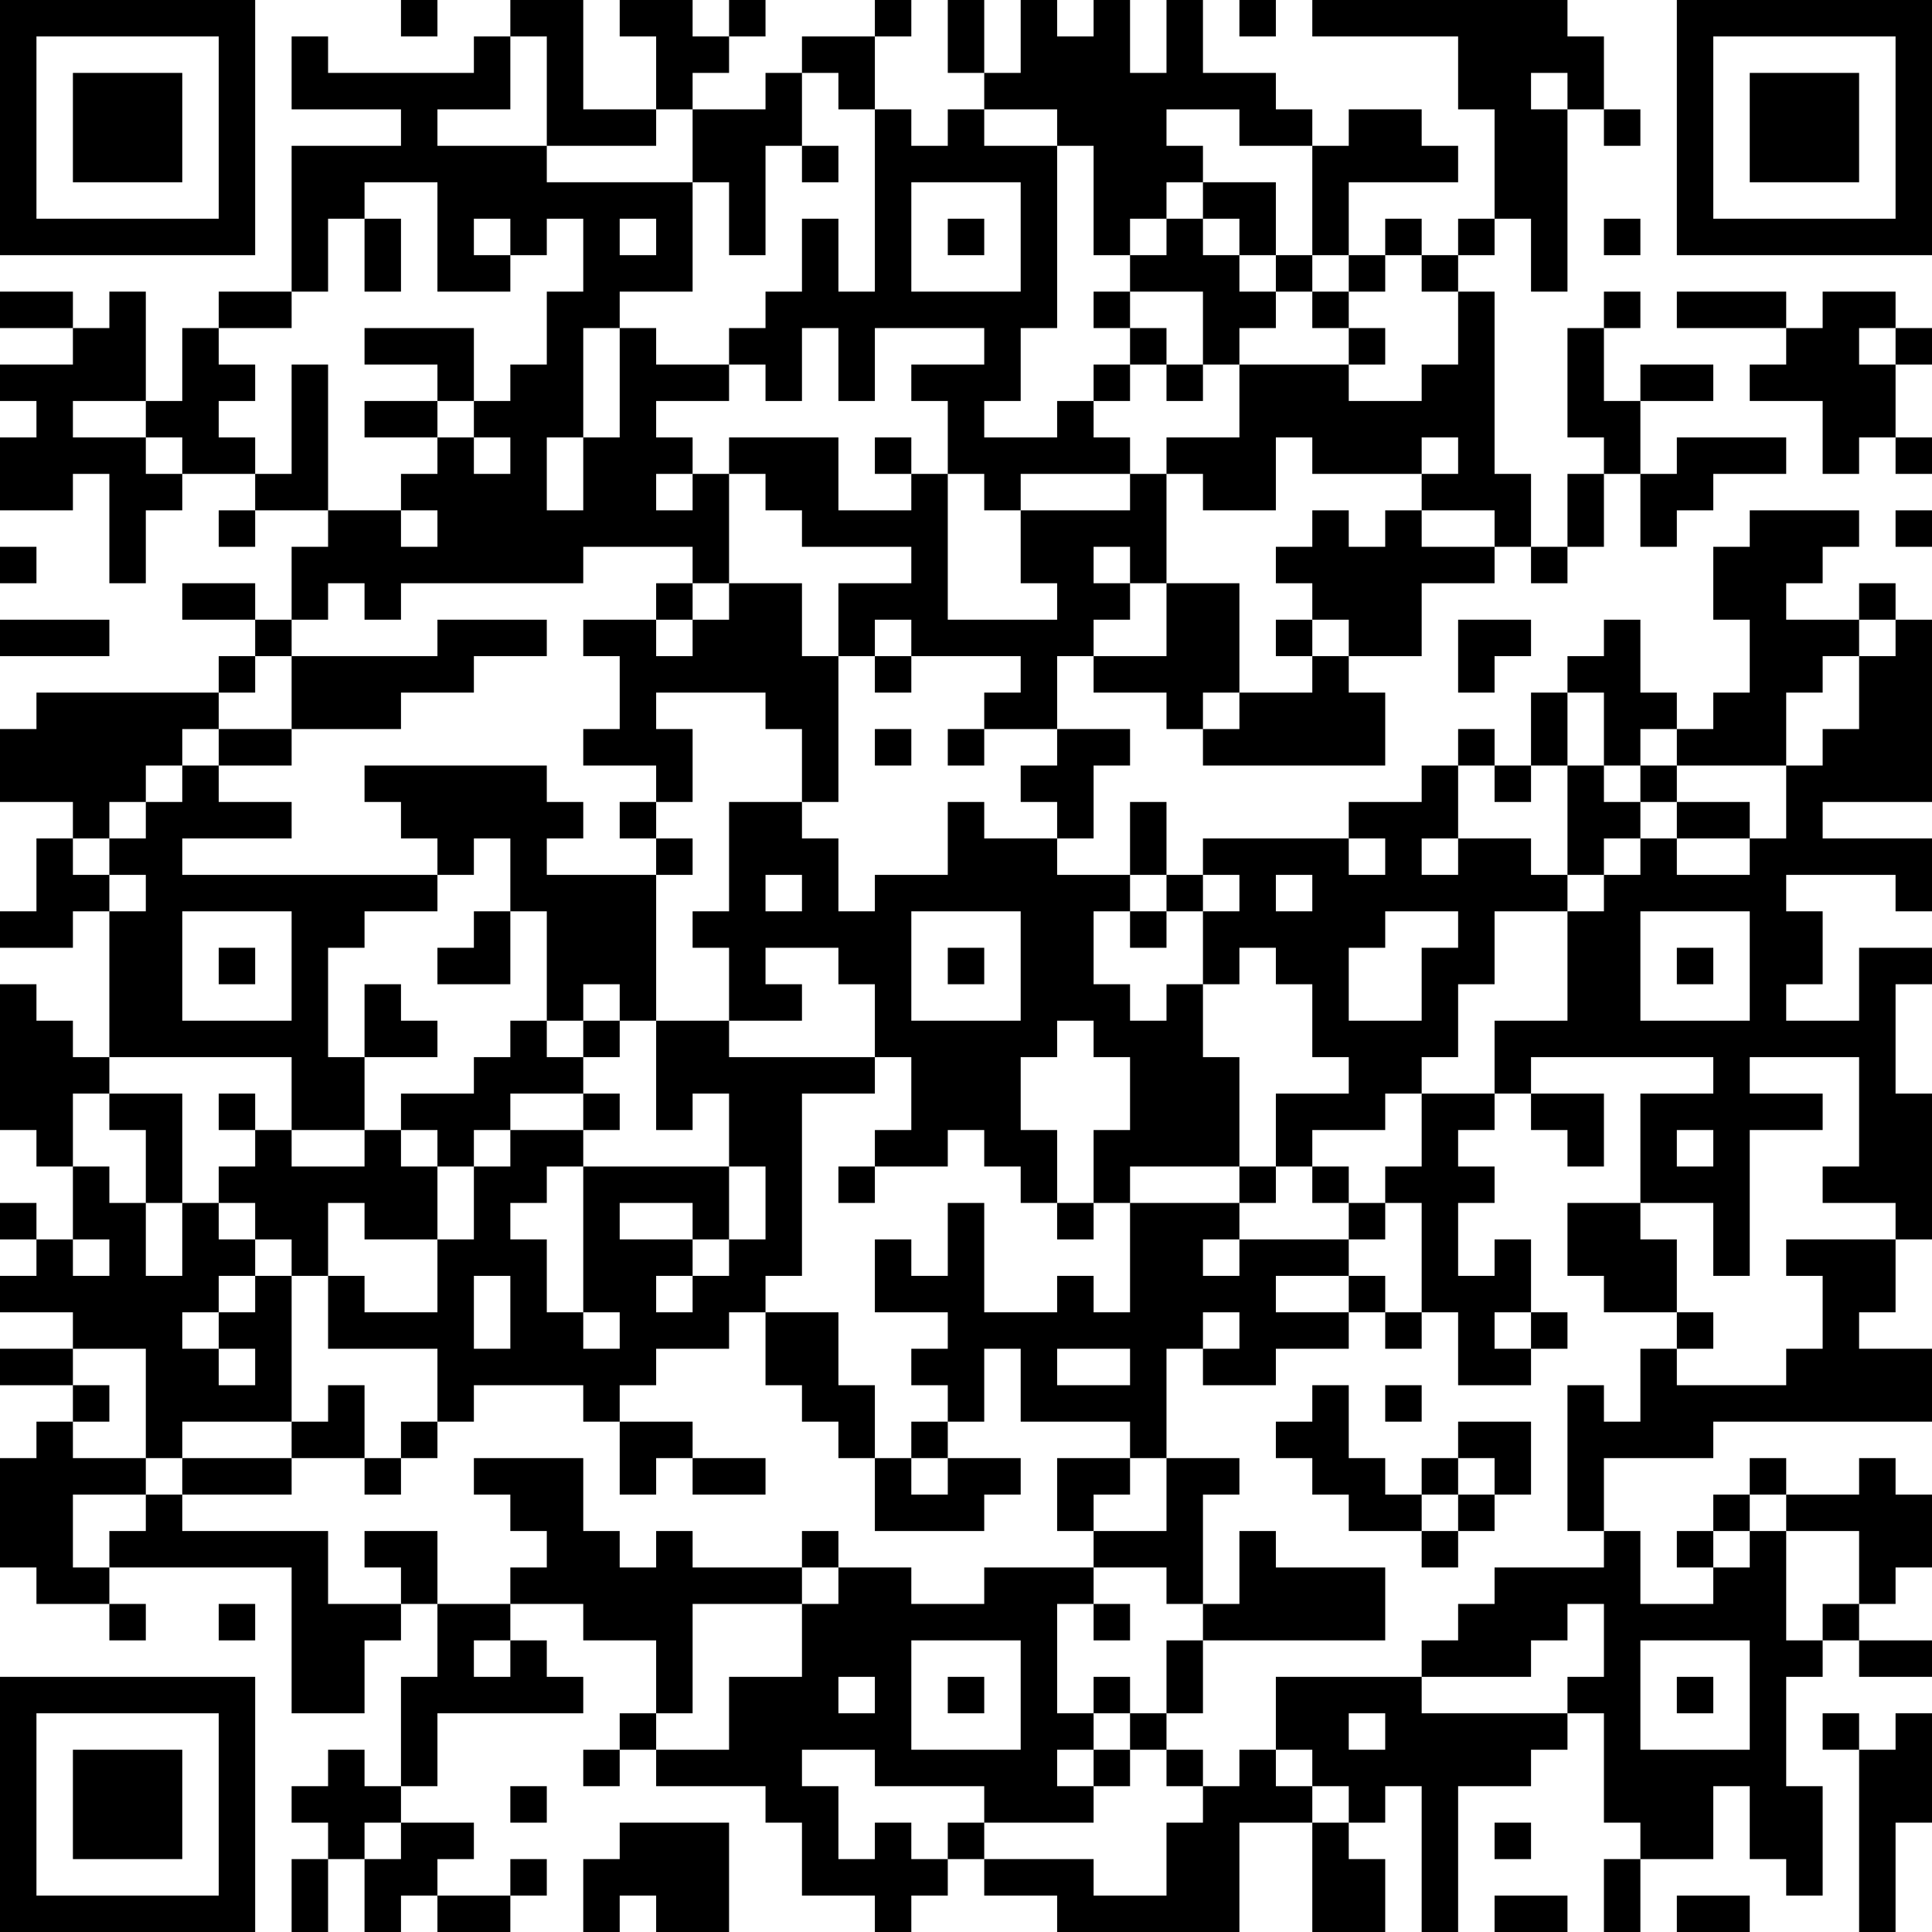 <?xml version="1.0" encoding="UTF-8"?>
<svg xmlns="http://www.w3.org/2000/svg" version="1.1" width="250" height="250" viewBox="0 0 250 250"><rect x="0" y="0" width="250" height="250" fill="#ffffff"/><g transform="scale(4.717)"><g transform="translate(0,0)"><path fill-rule="evenodd" d="M11 0L11 1L12 1L12 0ZM14 0L14 1L13 1L13 2L9 2L9 1L8 1L8 3L11 3L11 4L8 4L8 8L6 8L6 9L5 9L5 11L4 11L4 8L3 8L3 9L2 9L2 8L0 8L0 9L2 9L2 10L0 10L0 11L1 11L1 12L0 12L0 14L2 14L2 13L3 13L3 16L4 16L4 14L5 14L5 13L7 13L7 14L6 14L6 15L7 15L7 14L9 14L9 15L8 15L8 17L7 17L7 16L5 16L5 17L7 17L7 18L6 18L6 19L1 19L1 20L0 20L0 22L2 22L2 23L1 23L1 25L0 25L0 26L2 26L2 25L3 25L3 29L2 29L2 28L1 28L1 27L0 27L0 31L1 31L1 32L2 32L2 34L1 34L1 33L0 33L0 34L1 34L1 35L0 35L0 36L2 36L2 37L0 37L0 38L2 38L2 39L1 39L1 40L0 40L0 43L1 43L1 44L3 44L3 45L4 45L4 44L3 44L3 43L8 43L8 47L10 47L10 45L11 45L11 44L12 44L12 46L11 46L11 49L10 49L10 48L9 48L9 49L8 49L8 50L9 50L9 51L8 51L8 53L9 53L9 51L10 51L10 53L11 53L11 52L12 52L12 53L14 53L14 52L15 52L15 51L14 51L14 52L12 52L12 51L13 51L13 50L11 50L11 49L12 49L12 47L16 47L16 46L15 46L15 45L14 45L14 44L16 44L16 45L18 45L18 47L17 47L17 48L16 48L16 49L17 49L17 48L18 48L18 49L21 49L21 50L22 50L22 52L24 52L24 53L25 53L25 52L26 52L26 51L27 51L27 52L29 52L29 53L34 53L34 50L36 50L36 53L38 53L38 51L37 51L37 50L38 50L38 49L39 49L39 53L40 53L40 49L42 49L42 48L43 48L43 47L44 47L44 50L45 50L45 51L44 51L44 53L45 53L45 51L47 51L47 49L48 49L48 51L49 51L49 52L50 52L50 49L49 49L49 46L50 46L50 45L51 45L51 46L53 46L53 45L51 45L51 44L52 44L52 43L53 43L53 41L52 41L52 40L51 40L51 41L49 41L49 40L48 40L48 41L47 41L47 42L46 42L46 43L47 43L47 44L45 44L45 42L44 42L44 40L47 40L47 39L53 39L53 37L51 37L51 36L52 36L52 34L53 34L53 30L52 30L52 27L53 27L53 26L51 26L51 28L49 28L49 27L50 27L50 25L49 25L49 24L52 24L52 25L53 25L53 23L50 23L50 22L53 22L53 17L52 17L52 16L51 16L51 17L49 17L49 16L50 16L50 15L51 15L51 14L48 14L48 15L47 15L47 17L48 17L48 19L47 19L47 20L46 20L46 19L45 19L45 17L44 17L44 18L43 18L43 19L42 19L42 21L41 21L41 20L40 20L40 21L39 21L39 22L37 22L37 23L33 23L33 24L32 24L32 22L31 22L31 24L29 24L29 23L30 23L30 21L31 21L31 20L29 20L29 18L30 18L30 19L32 19L32 20L33 20L33 21L38 21L38 19L37 19L37 18L39 18L39 16L41 16L41 15L42 15L42 16L43 16L43 15L44 15L44 13L45 13L45 15L46 15L46 14L47 14L47 13L49 13L49 12L46 12L46 13L45 13L45 11L47 11L47 10L45 10L45 11L44 11L44 9L45 9L45 8L44 8L44 9L43 9L43 12L44 12L44 13L43 13L43 15L42 15L42 13L41 13L41 8L40 8L40 7L41 7L41 6L42 6L42 8L43 8L43 3L44 3L44 4L45 4L45 3L44 3L44 1L43 1L43 0L36 0L36 1L40 1L40 3L41 3L41 6L40 6L40 7L39 7L39 6L38 6L38 7L37 7L37 5L40 5L40 4L39 4L39 3L37 3L37 4L36 4L36 3L35 3L35 2L33 2L33 0L32 0L32 2L31 2L31 0L30 0L30 1L29 1L29 0L28 0L28 2L27 2L27 0L26 0L26 2L27 2L27 3L26 3L26 4L25 4L25 3L24 3L24 1L25 1L25 0L24 0L24 1L22 1L22 2L21 2L21 3L19 3L19 2L20 2L20 1L21 1L21 0L20 0L20 1L19 1L19 0L17 0L17 1L18 1L18 3L16 3L16 0ZM34 0L34 1L35 1L35 0ZM14 1L14 3L12 3L12 4L15 4L15 5L19 5L19 8L17 8L17 9L16 9L16 12L15 12L15 14L16 14L16 12L17 12L17 9L18 9L18 10L20 10L20 11L18 11L18 12L19 12L19 13L18 13L18 14L19 14L19 13L20 13L20 16L19 16L19 15L16 15L16 16L11 16L11 17L10 17L10 16L9 16L9 17L8 17L8 18L7 18L7 19L6 19L6 20L5 20L5 21L4 21L4 22L3 22L3 23L2 23L2 24L3 24L3 25L4 25L4 24L3 24L3 23L4 23L4 22L5 22L5 21L6 21L6 22L8 22L8 23L5 23L5 24L12 24L12 25L10 25L10 26L9 26L9 29L10 29L10 31L8 31L8 29L3 29L3 30L2 30L2 32L3 32L3 33L4 33L4 35L5 35L5 33L6 33L6 34L7 34L7 35L6 35L6 36L5 36L5 37L6 37L6 38L7 38L7 37L6 37L6 36L7 36L7 35L8 35L8 39L5 39L5 40L4 40L4 37L2 37L2 38L3 38L3 39L2 39L2 40L4 40L4 41L2 41L2 43L3 43L3 42L4 42L4 41L5 41L5 42L9 42L9 44L11 44L11 43L10 43L10 42L12 42L12 44L14 44L14 43L15 43L15 42L14 42L14 41L13 41L13 40L16 40L16 42L17 42L17 43L18 43L18 42L19 42L19 43L22 43L22 44L19 44L19 47L18 47L18 48L20 48L20 46L22 46L22 44L23 44L23 43L25 43L25 44L27 44L27 43L30 43L30 44L29 44L29 47L30 47L30 48L29 48L29 49L30 49L30 50L27 50L27 49L24 49L24 48L22 48L22 49L23 49L23 51L24 51L24 50L25 50L25 51L26 51L26 50L27 50L27 51L30 51L30 52L32 52L32 50L33 50L33 49L34 49L34 48L35 48L35 49L36 49L36 50L37 50L37 49L36 49L36 48L35 48L35 46L39 46L39 47L43 47L43 46L44 46L44 44L43 44L43 45L42 45L42 46L39 46L39 45L40 45L40 44L41 44L41 43L44 43L44 42L43 42L43 38L44 38L44 39L45 39L45 37L46 37L46 38L49 38L49 37L50 37L50 35L49 35L49 34L52 34L52 33L50 33L50 32L51 32L51 29L48 29L48 30L50 30L50 31L48 31L48 35L47 35L47 33L45 33L45 30L47 30L47 29L42 29L42 30L41 30L41 28L43 28L43 25L44 25L44 24L45 24L45 23L46 23L46 24L48 24L48 23L49 23L49 21L50 21L50 20L51 20L51 18L52 18L52 17L51 17L51 18L50 18L50 19L49 19L49 21L46 21L46 20L45 20L45 21L44 21L44 19L43 19L43 21L42 21L42 22L41 22L41 21L40 21L40 23L39 23L39 24L40 24L40 23L42 23L42 24L43 24L43 25L41 25L41 27L40 27L40 29L39 29L39 30L38 30L38 31L36 31L36 32L35 32L35 30L37 30L37 29L36 29L36 27L35 27L35 26L34 26L34 27L33 27L33 25L34 25L34 24L33 24L33 25L32 25L32 24L31 24L31 25L30 25L30 27L31 27L31 28L32 28L32 27L33 27L33 29L34 29L34 32L31 32L31 33L30 33L30 31L31 31L31 29L30 29L30 28L29 28L29 29L28 29L28 31L29 31L29 33L28 33L28 32L27 32L27 31L26 31L26 32L24 32L24 31L25 31L25 29L24 29L24 27L23 27L23 26L21 26L21 27L22 27L22 28L20 28L20 26L19 26L19 25L20 25L20 22L22 22L22 23L23 23L23 25L24 25L24 24L26 24L26 22L27 22L27 23L29 23L29 22L28 22L28 21L29 21L29 20L27 20L27 19L28 19L28 18L25 18L25 17L24 17L24 18L23 18L23 16L25 16L25 15L22 15L22 14L21 14L21 13L20 13L20 12L23 12L23 14L25 14L25 13L26 13L26 17L29 17L29 16L28 16L28 14L31 14L31 13L32 13L32 16L31 16L31 15L30 15L30 16L31 16L31 17L30 17L30 18L32 18L32 16L34 16L34 19L33 19L33 20L34 20L34 19L36 19L36 18L37 18L37 17L36 17L36 16L35 16L35 15L36 15L36 14L37 14L37 15L38 15L38 14L39 14L39 15L41 15L41 14L39 14L39 13L40 13L40 12L39 12L39 13L36 13L36 12L35 12L35 14L33 14L33 13L32 13L32 12L34 12L34 10L37 10L37 11L39 11L39 10L40 10L40 8L39 8L39 7L38 7L38 8L37 8L37 7L36 7L36 4L34 4L34 3L32 3L32 4L33 4L33 5L32 5L32 6L31 6L31 7L30 7L30 4L29 4L29 3L27 3L27 4L29 4L29 9L28 9L28 11L27 11L27 12L29 12L29 11L30 11L30 12L31 12L31 13L28 13L28 14L27 14L27 13L26 13L26 11L25 11L25 10L27 10L27 9L24 9L24 11L23 11L23 9L22 9L22 11L21 11L21 10L20 10L20 9L21 9L21 8L22 8L22 6L23 6L23 8L24 8L24 3L23 3L23 2L22 2L22 4L21 4L21 7L20 7L20 5L19 5L19 3L18 3L18 4L15 4L15 1ZM42 2L42 3L43 3L43 2ZM22 4L22 5L23 5L23 4ZM10 5L10 6L9 6L9 8L8 8L8 9L6 9L6 10L7 10L7 11L6 11L6 12L7 12L7 13L8 13L8 10L9 10L9 14L11 14L11 15L12 15L12 14L11 14L11 13L12 13L12 12L13 12L13 13L14 13L14 12L13 12L13 11L14 11L14 10L15 10L15 8L16 8L16 6L15 6L15 7L14 7L14 6L13 6L13 7L14 7L14 8L12 8L12 5ZM25 5L25 8L28 8L28 5ZM33 5L33 6L32 6L32 7L31 7L31 8L30 8L30 9L31 9L31 10L30 10L30 11L31 11L31 10L32 10L32 11L33 11L33 10L34 10L34 9L35 9L35 8L36 8L36 9L37 9L37 10L38 10L38 9L37 9L37 8L36 8L36 7L35 7L35 5ZM10 6L10 8L11 8L11 6ZM17 6L17 7L18 7L18 6ZM26 6L26 7L27 7L27 6ZM33 6L33 7L34 7L34 8L35 8L35 7L34 7L34 6ZM44 6L44 7L45 7L45 6ZM31 8L31 9L32 9L32 10L33 10L33 8ZM46 8L46 9L49 9L49 10L48 10L48 11L50 11L50 13L51 13L51 12L52 12L52 13L53 13L53 12L52 12L52 10L53 10L53 9L52 9L52 8L50 8L50 9L49 9L49 8ZM10 9L10 10L12 10L12 11L10 11L10 12L12 12L12 11L13 11L13 9ZM51 9L51 10L52 10L52 9ZM2 11L2 12L4 12L4 13L5 13L5 12L4 12L4 11ZM24 12L24 13L25 13L25 12ZM52 14L52 15L53 15L53 14ZM0 15L0 16L1 16L1 15ZM18 16L18 17L16 17L16 18L17 18L17 20L16 20L16 21L18 21L18 22L17 22L17 23L18 23L18 24L15 24L15 23L16 23L16 22L15 22L15 21L10 21L10 22L11 22L11 23L12 23L12 24L13 24L13 23L14 23L14 25L13 25L13 26L12 26L12 27L14 27L14 25L15 25L15 28L14 28L14 29L13 29L13 30L11 30L11 31L10 31L10 32L8 32L8 31L7 31L7 30L6 30L6 31L7 31L7 32L6 32L6 33L7 33L7 34L8 34L8 35L9 35L9 37L12 37L12 39L11 39L11 40L10 40L10 38L9 38L9 39L8 39L8 40L5 40L5 41L8 41L8 40L10 40L10 41L11 41L11 40L12 40L12 39L13 39L13 38L16 38L16 39L17 39L17 41L18 41L18 40L19 40L19 41L21 41L21 40L19 40L19 39L17 39L17 38L18 38L18 37L20 37L20 36L21 36L21 38L22 38L22 39L23 39L23 40L24 40L24 42L27 42L27 41L28 41L28 40L26 40L26 39L27 39L27 37L28 37L28 39L31 39L31 40L29 40L29 42L30 42L30 43L32 43L32 44L33 44L33 45L32 45L32 47L31 47L31 46L30 46L30 47L31 47L31 48L30 48L30 49L31 49L31 48L32 48L32 49L33 49L33 48L32 48L32 47L33 47L33 45L38 45L38 43L35 43L35 42L34 42L34 44L33 44L33 41L34 41L34 40L32 40L32 37L33 37L33 38L35 38L35 37L37 37L37 36L38 36L38 37L39 37L39 36L40 36L40 38L42 38L42 37L43 37L43 36L42 36L42 34L41 34L41 35L40 35L40 33L41 33L41 32L40 32L40 31L41 31L41 30L39 30L39 32L38 32L38 33L37 33L37 32L36 32L36 33L37 33L37 34L34 34L34 33L35 33L35 32L34 32L34 33L31 33L31 36L30 36L30 35L29 35L29 36L27 36L27 33L26 33L26 35L25 35L25 34L24 34L24 36L26 36L26 37L25 37L25 38L26 38L26 39L25 39L25 40L24 40L24 38L23 38L23 36L21 36L21 35L22 35L22 30L24 30L24 29L20 29L20 28L18 28L18 24L19 24L19 23L18 23L18 22L19 22L19 20L18 20L18 19L21 19L21 20L22 20L22 22L23 22L23 18L22 18L22 16L20 16L20 17L19 17L19 16ZM0 17L0 18L3 18L3 17ZM12 17L12 18L8 18L8 20L6 20L6 21L8 21L8 20L11 20L11 19L13 19L13 18L15 18L15 17ZM18 17L18 18L19 18L19 17ZM35 17L35 18L36 18L36 17ZM40 17L40 19L41 19L41 18L42 18L42 17ZM24 18L24 19L25 19L25 18ZM24 20L24 21L25 21L25 20ZM26 20L26 21L27 21L27 20ZM43 21L43 24L44 24L44 23L45 23L45 22L46 22L46 23L48 23L48 22L46 22L46 21L45 21L45 22L44 22L44 21ZM37 23L37 24L38 24L38 23ZM21 24L21 25L22 25L22 24ZM35 24L35 25L36 25L36 24ZM5 25L5 28L8 28L8 25ZM25 25L25 28L28 28L28 25ZM31 25L31 26L32 26L32 25ZM38 25L38 26L37 26L37 28L39 28L39 26L40 26L40 25ZM45 25L45 28L48 28L48 25ZM6 26L6 27L7 27L7 26ZM26 26L26 27L27 27L27 26ZM46 26L46 27L47 27L47 26ZM10 27L10 29L12 29L12 28L11 28L11 27ZM16 27L16 28L15 28L15 29L16 29L16 30L14 30L14 31L13 31L13 32L12 32L12 31L11 31L11 32L12 32L12 34L10 34L10 33L9 33L9 35L10 35L10 36L12 36L12 34L13 34L13 32L14 32L14 31L16 31L16 32L15 32L15 33L14 33L14 34L15 34L15 36L16 36L16 37L17 37L17 36L16 36L16 32L20 32L20 34L19 34L19 33L17 33L17 34L19 34L19 35L18 35L18 36L19 36L19 35L20 35L20 34L21 34L21 32L20 32L20 30L19 30L19 31L18 31L18 28L17 28L17 27ZM16 28L16 29L17 29L17 28ZM3 30L3 31L4 31L4 33L5 33L5 30ZM16 30L16 31L17 31L17 30ZM42 30L42 31L43 31L43 32L44 32L44 30ZM46 31L46 32L47 32L47 31ZM23 32L23 33L24 33L24 32ZM29 33L29 34L30 34L30 33ZM38 33L38 34L37 34L37 35L35 35L35 36L37 36L37 35L38 35L38 36L39 36L39 33ZM43 33L43 35L44 35L44 36L46 36L46 37L47 37L47 36L46 36L46 34L45 34L45 33ZM2 34L2 35L3 35L3 34ZM33 34L33 35L34 35L34 34ZM13 35L13 37L14 37L14 35ZM33 36L33 37L34 37L34 36ZM41 36L41 37L42 37L42 36ZM29 37L29 38L31 38L31 37ZM36 38L36 39L35 39L35 40L36 40L36 41L37 41L37 42L39 42L39 43L40 43L40 42L41 42L41 41L42 41L42 39L40 39L40 40L39 40L39 41L38 41L38 40L37 40L37 38ZM38 38L38 39L39 39L39 38ZM25 40L25 41L26 41L26 40ZM31 40L31 41L30 41L30 42L32 42L32 40ZM40 40L40 41L39 41L39 42L40 42L40 41L41 41L41 40ZM48 41L48 42L47 42L47 43L48 43L48 42L49 42L49 45L50 45L50 44L51 44L51 42L49 42L49 41ZM22 42L22 43L23 43L23 42ZM6 44L6 45L7 45L7 44ZM30 44L30 45L31 45L31 44ZM13 45L13 46L14 46L14 45ZM25 45L25 48L28 48L28 45ZM45 45L45 48L48 48L48 45ZM23 46L23 47L24 47L24 46ZM26 46L26 47L27 47L27 46ZM46 46L46 47L47 47L47 46ZM37 47L37 48L38 48L38 47ZM50 47L50 48L51 48L51 53L52 53L52 50L53 50L53 47L52 47L52 48L51 48L51 47ZM14 49L14 50L15 50L15 49ZM10 50L10 51L11 51L11 50ZM17 50L17 51L16 51L16 53L17 53L17 52L18 52L18 53L20 53L20 50ZM41 50L41 51L42 51L42 50ZM41 52L41 53L43 53L43 52ZM46 52L46 53L48 53L48 52ZM0 0L0 7L7 7L7 0ZM1 1L1 6L6 6L6 1ZM2 2L2 5L5 5L5 2ZM46 0L46 7L53 7L53 0ZM47 1L47 6L52 6L52 1ZM48 2L48 5L51 5L51 2ZM0 46L0 53L7 53L7 46ZM1 47L1 52L6 52L6 47ZM2 48L2 51L5 51L5 48Z" fill="#000000"/></g></g></svg>
